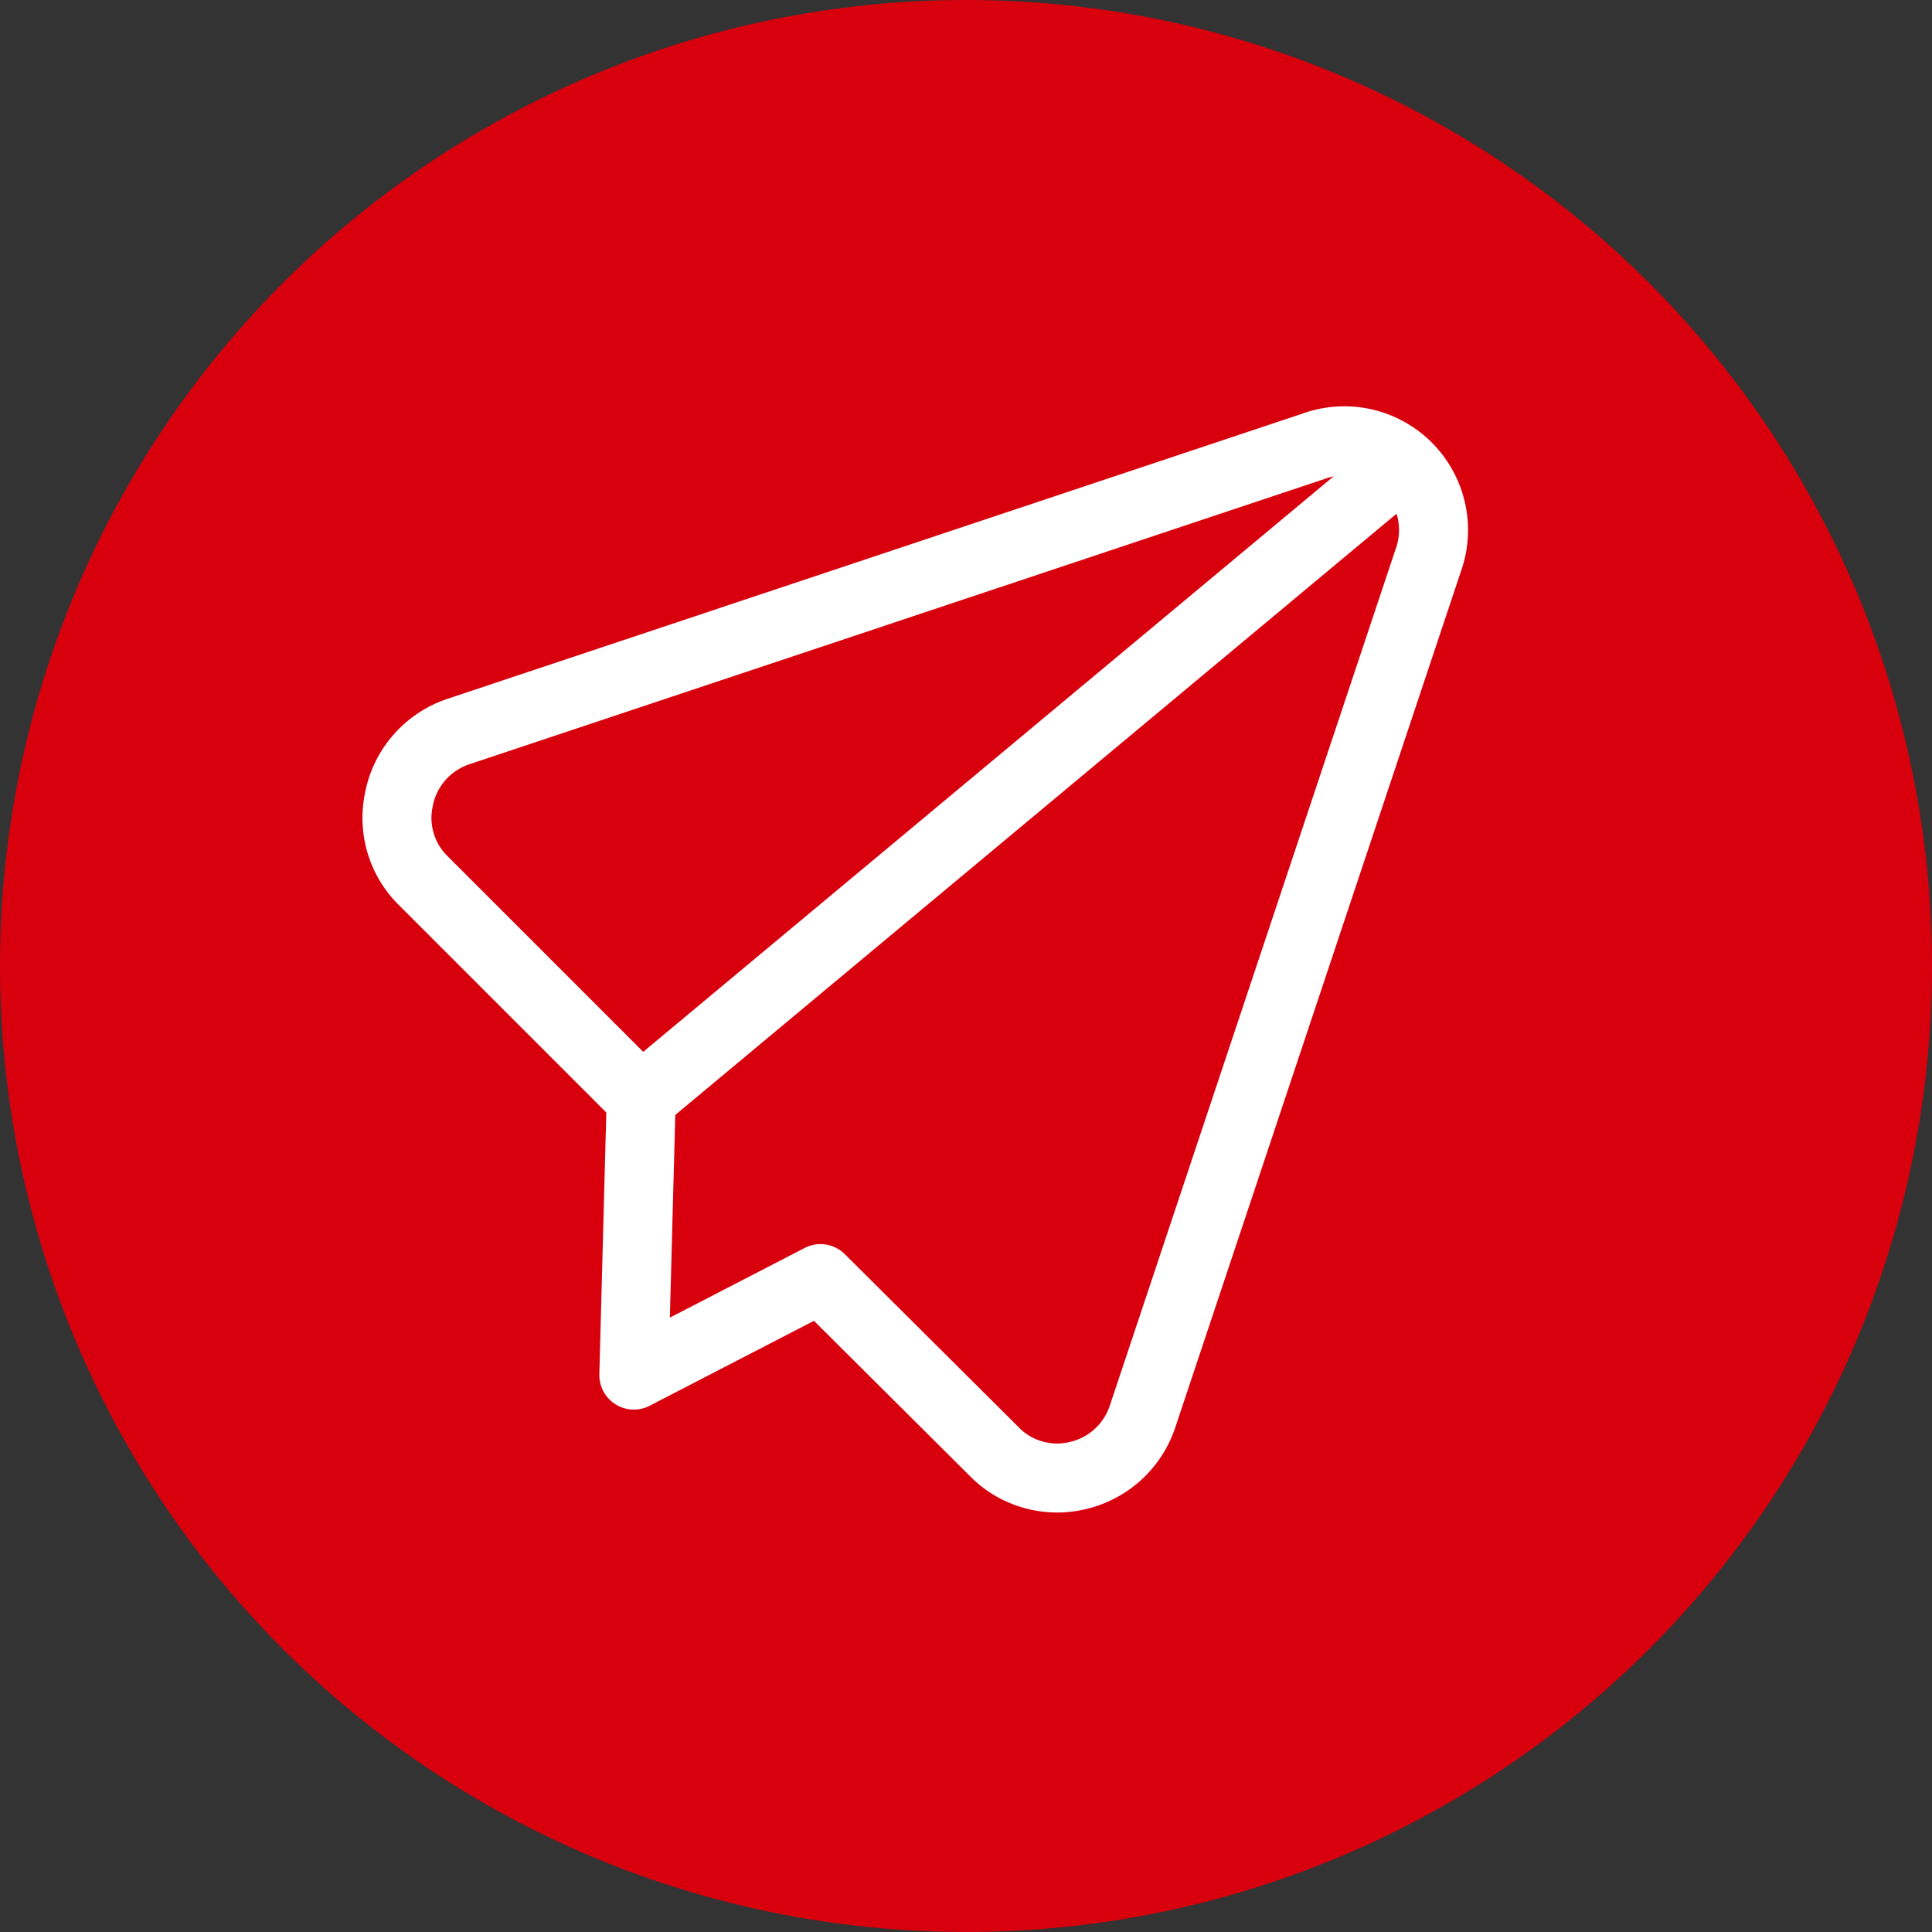 <svg viewBox="0 0 84 84" height="84" width="84" xmlns:xlink="http://www.w3.org/1999/xlink" xmlns="http://www.w3.org/2000/svg">
  <rect x="0" y="0" width="84" height="84" fill="#333333" stroke="none"/>
  <defs>
    <clipPath id="clip-path">
      <rect stroke-width="3" stroke="#fff" fill="none" height="48.571" width="48.54" data-name="Rectángulo 261" id="Rectángulo_261"></rect>
    </clipPath>
  </defs>
  <g transform="translate(-687 -899)" data-name="Grupo 488" id="Grupo_488">
    <circle fill="#d9000d" transform="translate(687 899)" r="42" cy="42" cx="42" data-name="Elipse 37" id="Elipse_37"></circle>
    <g transform="translate(702.523 916.429)" data-name="Grupo 240" id="Grupo_240">
      <g clip-path="url(#clip-path)" data-name="Grupo 239" id="Grupo_239">
        <path stroke-width="3" stroke-linejoin="round" stroke-linecap="round" stroke="#fff" fill="none" transform="translate(1.235 1.236)" d="M18.915,36.927l7.556,7.522a3.77,3.77,0,0,0,1.683,1,3.818,3.818,0,0,0,1.957.038,3.89,3.89,0,0,0,2.807-2.564L45.327,5.734A3.884,3.884,0,0,0,42.517.589a3.9,3.9,0,0,0-2.182.156L3.143,13.151a3.908,3.908,0,0,0-1.686,1.141,3.863,3.863,0,0,0-.878,1.839A3.82,3.82,0,0,0,1.62,19.6l9.5,9.5L10.8,41.121Z" data-name="Trazado 1125" id="Trazado_1125"></path>
        <line stroke-width="3" stroke-linejoin="round" stroke-linecap="round" stroke="#fff" fill="none" transform="translate(12.351 2.74)" y2="27.592" x1="33.101" data-name="Línea 15" id="Línea_15"></line>
      </g>
    </g>
  </g>
</svg>
